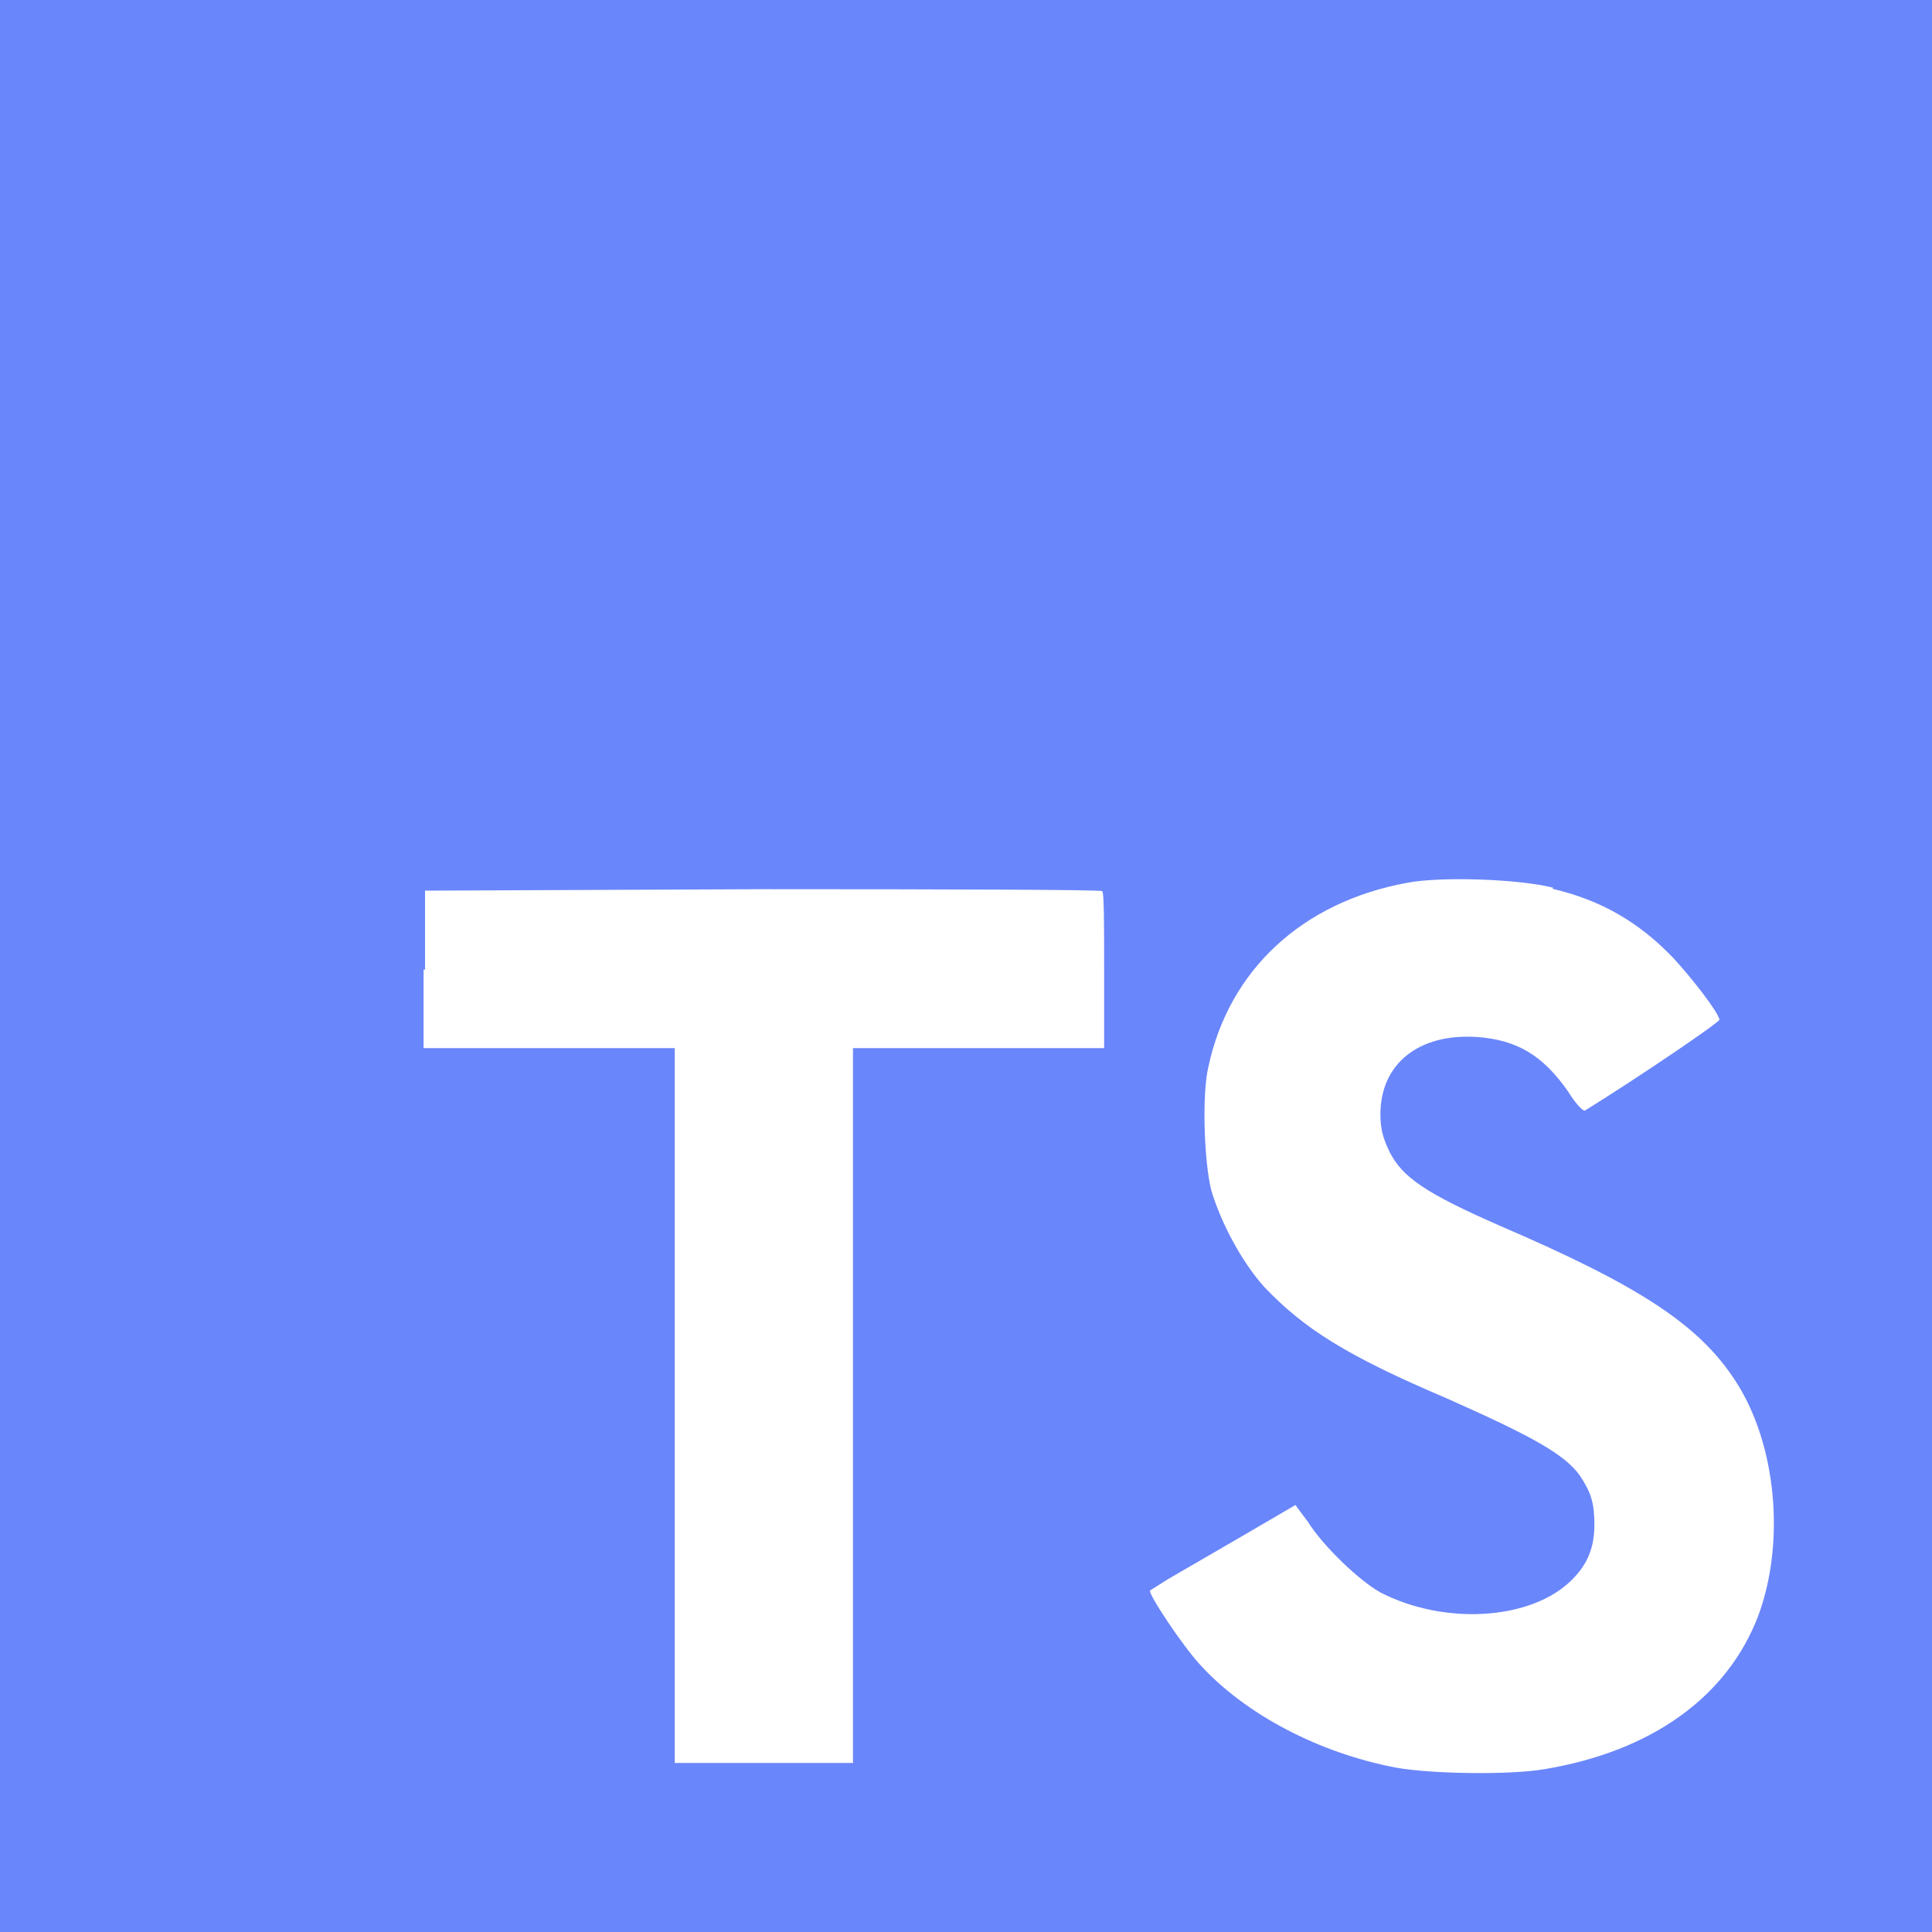 <svg width="1000" height="1000" viewBox="0 0 1000 1000" fill="none" xmlns="http://www.w3.org/2000/svg">
<rect x="0" y="0" width="1000" height="1000" fill="#333333" stroke="none"/>
<g clip-path="url(#clip0_623_33)">
<rect width="1000" height="1000" fill="white"/>
<g clip-path="url(#clip1_623_33)">
<path d="M0 500V0H1000V1000H0" fill="#6a86fb"/>
<path d="M219.25 501.75V542.5H349.25V912.5H441.5V542.5H571.5V502.5C571.5 480 571.5 461.75 570.5 461.25C570.5 460.5 491.25 460.25 395 460.25L220 461V502L219.25 501.75ZM803.5 460C829 466 848.5 477.5 866 495.75C875.25 505.75 889 523.25 890 527.75C890 529.25 846.75 558.5 820.5 574.75C819.5 575.5 815.5 571.25 811.5 564.75C798.5 546.25 785.25 538.25 764.5 536.75C734.5 534.75 714.5 550.5 714.5 576.75C714.5 584.75 716 589.25 719 595.75C725.75 609.5 738.25 617.75 777 634.75C848.5 665.5 879.5 685.75 898.25 714.75C919.5 747.25 924.25 798.25 910 836.5C894 878.25 855 906.5 799.25 915.75C781.75 918.75 741.75 918.25 723 915C683 907.5 644.75 887.5 621.25 861.75C612 851.75 594.25 825 595.25 823.25L604.75 817.25L642.25 795.5L670.5 779L677 787.75C685.25 800.75 703.75 818.25 714.5 824.25C747 841 790.5 838.75 812 819.25C821.25 810.75 825.25 801.75 825.25 789.25C825.25 777.75 823.5 772.5 817.75 763.75C809.75 752.75 793.75 743.75 748.75 723.75C697 701.75 675 687.75 654.5 666.25C642.75 653.25 632 633 627 616.25C623.25 601.75 622 566.25 625.5 552C636.25 502 674 467 728 457C745.5 453.5 786.75 455 804 459.5L803.5 460Z" fill="white"/>
</g>
</g>
<defs>
<clipPath id="clip0_623_33">
<rect width="1000" height="1000" fill="white"/>
</clipPath>
<clipPath id="clip1_623_33">
<rect width="1000" height="1000" fill="white"/>
</clipPath>
</defs>
</svg>
